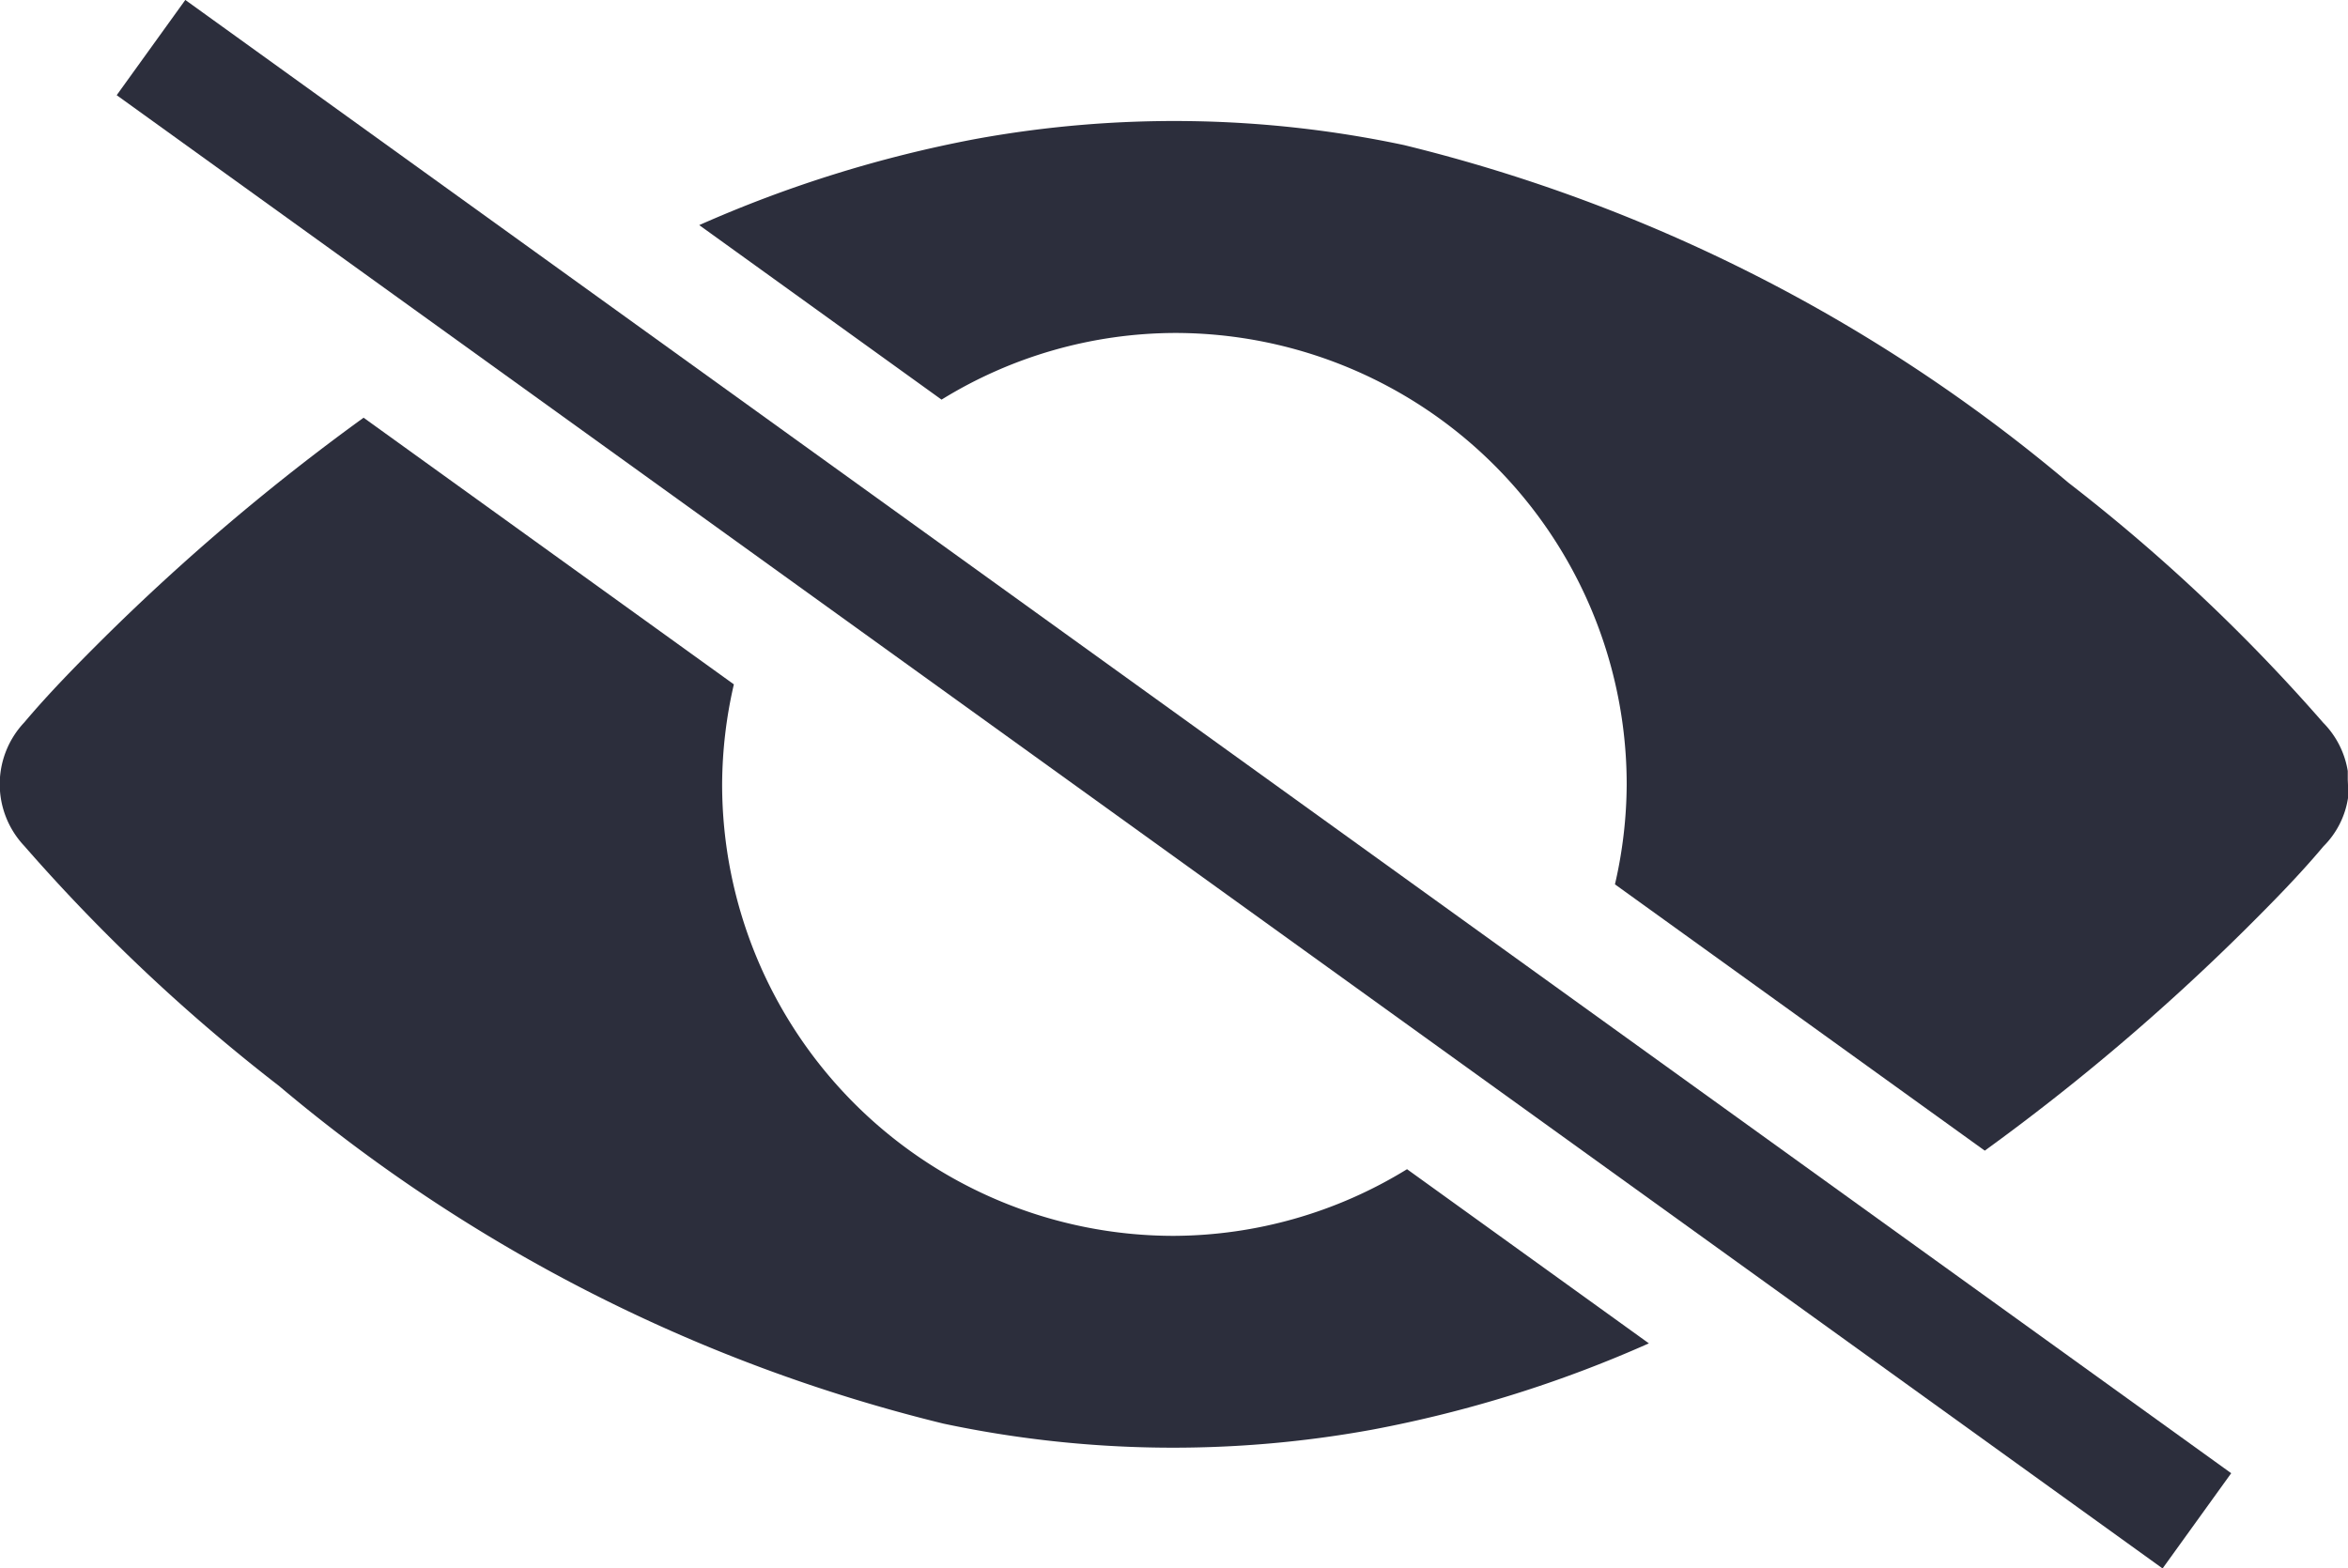 <svg xmlns="http://www.w3.org/2000/svg" width="20" height="13.364" viewBox="0 0 20 13.364"><g transform="translate(181.62 -56.95)"><path d="M-171.621,67.48a3.848,3.848,0,0,1-3.848-3.848,3.849,3.849,0,0,1,.1-.851l-3.154-2.272a18.918,18.918,0,0,0-2.221,1.885c-.23.229-.459.462-.669.711a.767.767,0,0,0,0,1.053,15.258,15.258,0,0,0,2.169,2.044,13.9,13.9,0,0,0,5.661,2.878,9.435,9.435,0,0,0,3.653.051,10.617,10.617,0,0,0,2.355-.735l-2.06-1.484A3.817,3.817,0,0,1-171.621,67.48Z" fill="#2c2e3c"/><path d="M-161.622,63.594l0-.024v-.013l0-.017,0-.021v0a.758.758,0,0,0-.209-.411,15.258,15.258,0,0,0-2.169-2.044,13.9,13.9,0,0,0-5.661-2.878,9.435,9.435,0,0,0-3.653-.051,10.693,10.693,0,0,0-2.35.733l2.064,1.487a3.807,3.807,0,0,1,1.987-.568,3.848,3.848,0,0,1,3.849,3.848,3.84,3.84,0,0,1-.1.85l3.15,2.269a18.923,18.923,0,0,0,2.216-1.882c.23-.229.46-.462.669-.711a.739.739,0,0,0,.209-.411v0l0-.02,0-.018v-.013l0-.024v-.037Z" fill="#2c2e3c"/><rect width="1" height="21.477" transform="translate(-180.626 57.761) rotate(-54.234)" fill="#2c2e3c"/></g></svg>